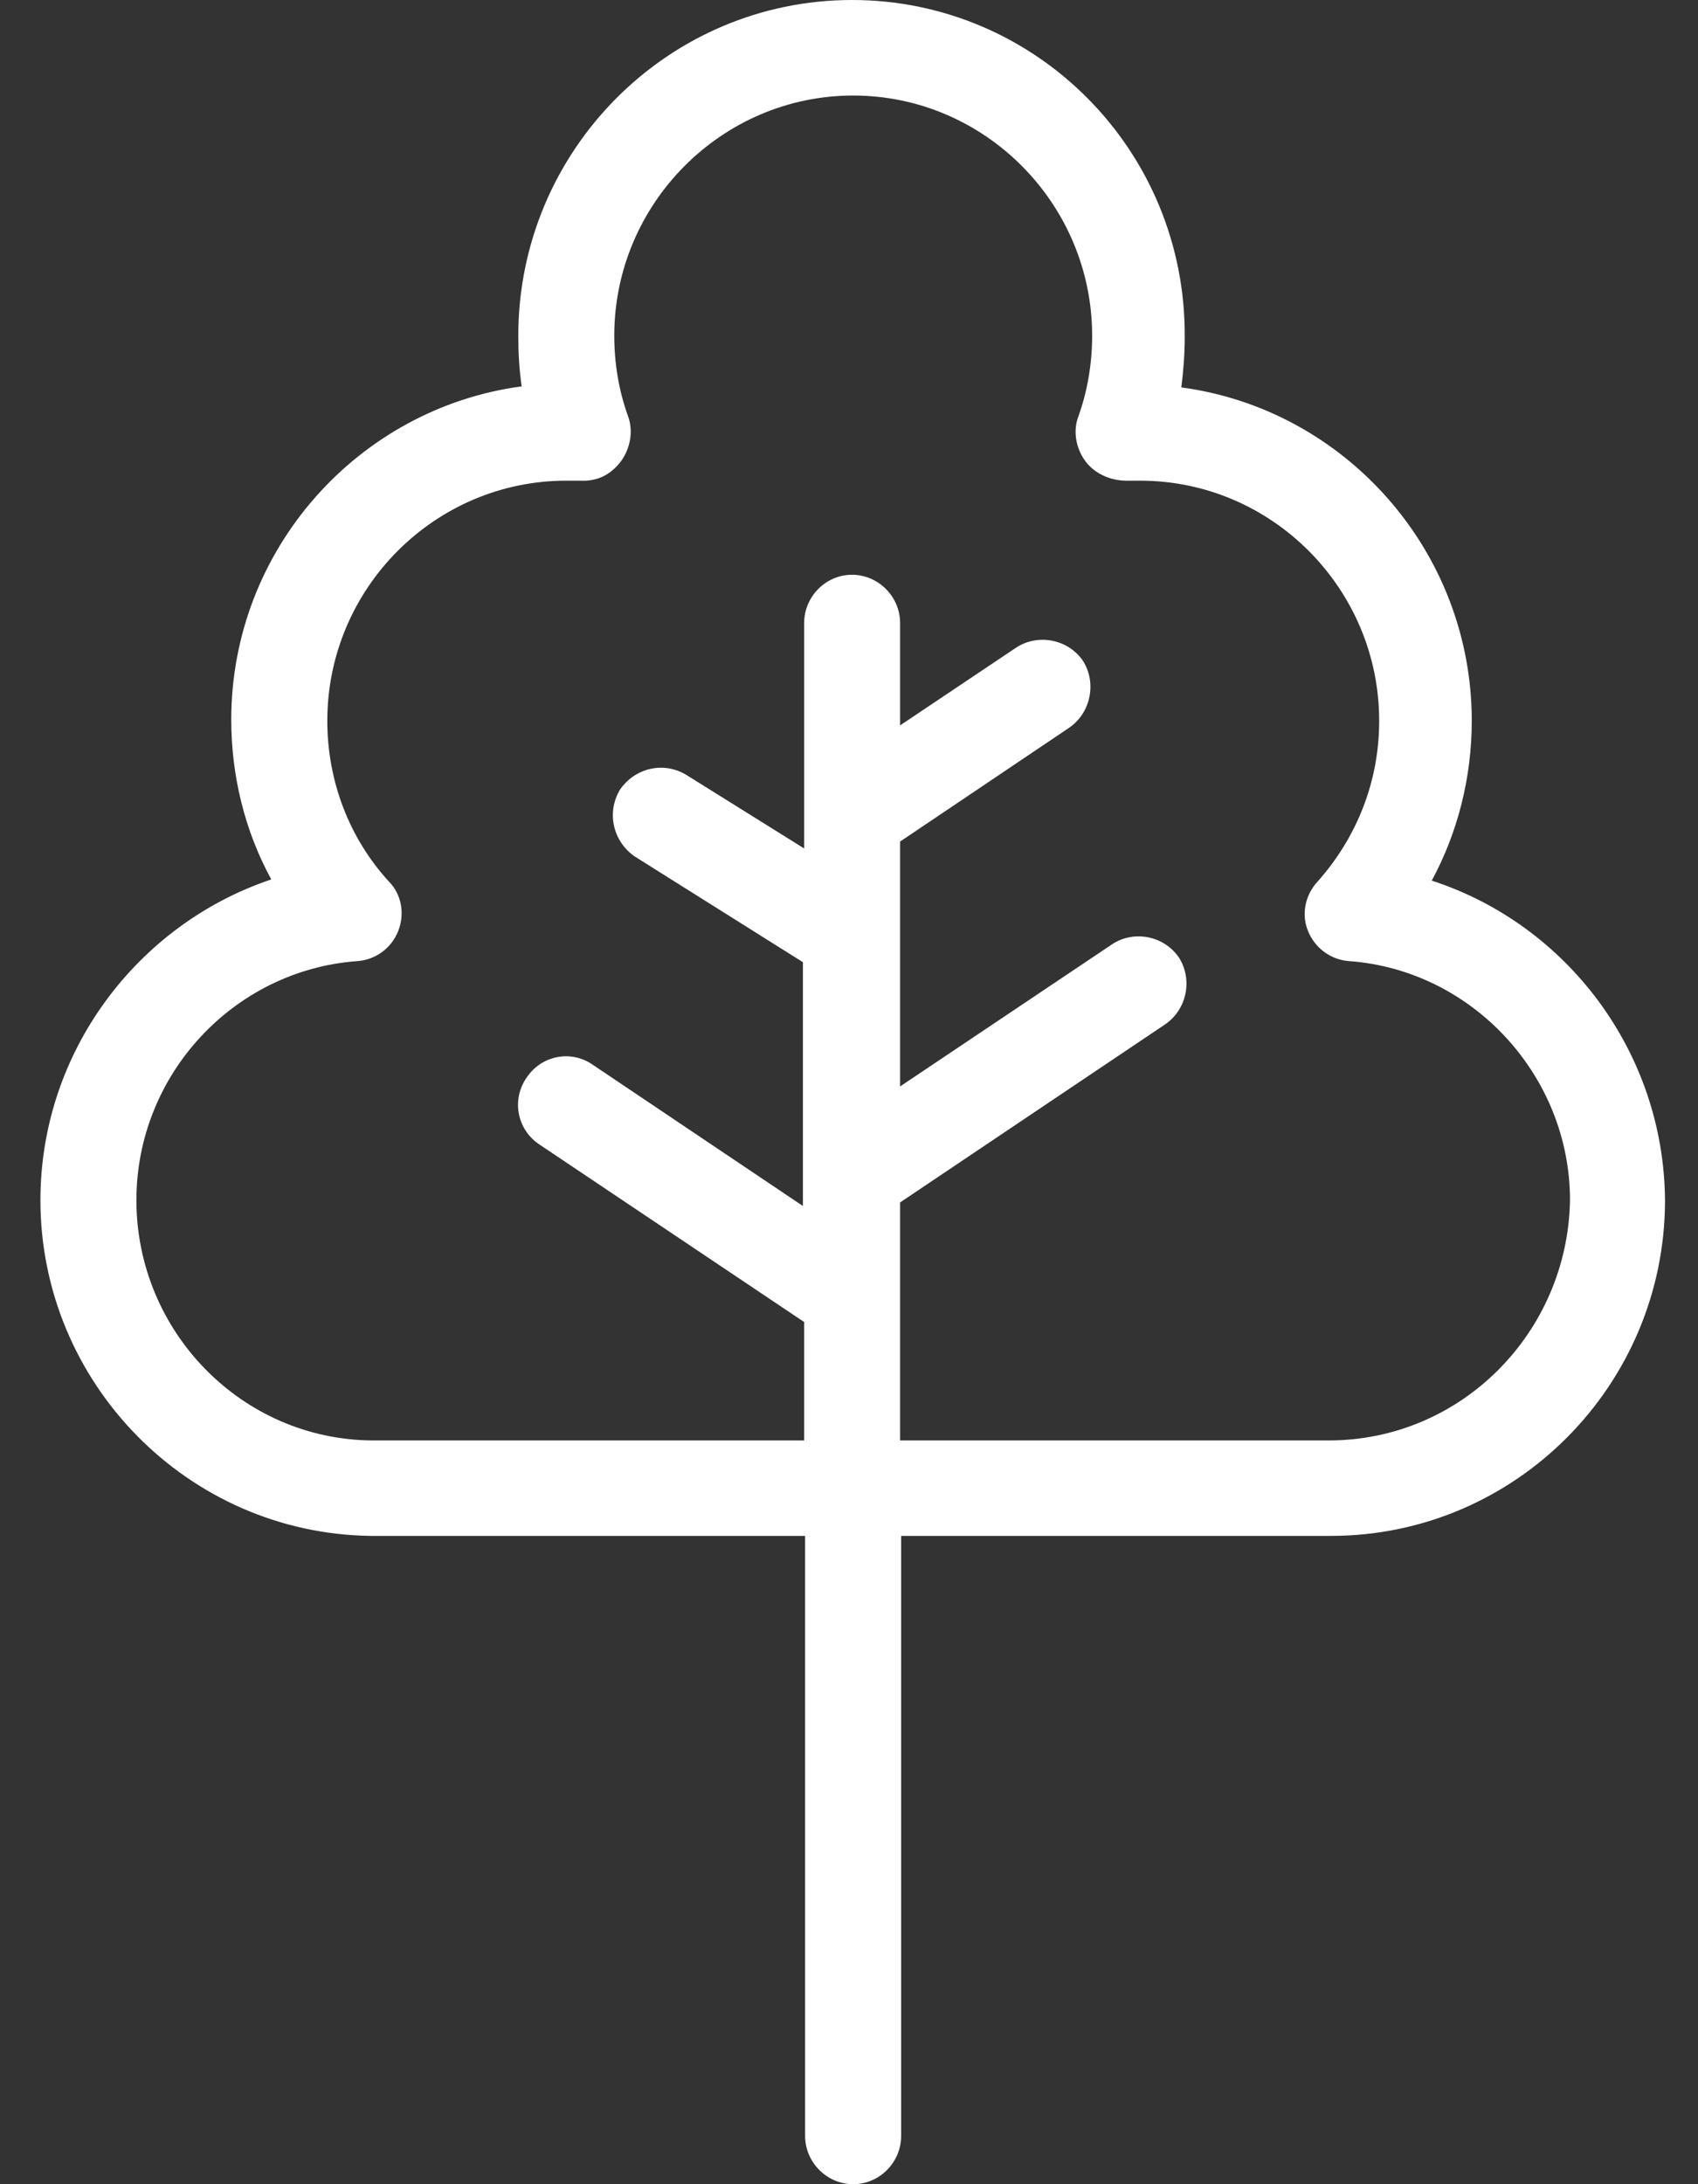 <svg xmlns="http://www.w3.org/2000/svg" width="21" height="27" viewBox="0 0 21 27" fill="none"><rect x="0" y="0" width="21" height="27" fill="#333333" stroke="none"/><path d="M17.707 10.886C18.03 10.29 18.202 9.607 18.202 8.911C18.202 6.807 16.631 5.059 14.61 4.789C14.637 4.576 14.652 4.378 14.652 4.165C14.667 1.861 12.815 0 10.537 0C8.262 0 6.41 1.861 6.41 4.15C6.41 4.363 6.422 4.576 6.452 4.776C4.431 5.046 2.86 6.793 2.86 8.896C2.86 9.592 3.029 10.275 3.355 10.871C1.7 11.426 0.5 13.002 0.5 14.836C0.5 17.095 2.322 18.957 4.585 18.986H4.642H9.957V26.402C9.957 26.73 10.226 27 10.552 27C10.878 27 11.145 26.73 11.145 26.402V18.986H16.462C18.737 18.986 20.592 17.125 20.592 14.836C20.577 13.002 19.375 11.426 17.707 10.886ZM16.434 17.806H11.132V14.864L14.411 12.662C14.68 12.477 14.752 12.109 14.582 11.839C14.398 11.568 14.03 11.496 13.761 11.668L11.132 13.43V10.403L13.223 8.996C13.492 8.811 13.564 8.441 13.395 8.171C13.211 7.901 12.842 7.831 12.574 8.001L11.132 8.967V7.703C11.132 7.375 10.863 7.105 10.537 7.105C10.213 7.105 9.945 7.375 9.945 7.703V10.488L8.488 9.579C8.205 9.407 7.851 9.494 7.667 9.762C7.498 10.047 7.582 10.403 7.851 10.588L9.93 11.894V14.908L7.328 13.16C7.06 12.975 6.691 13.045 6.507 13.33C6.325 13.6 6.395 13.97 6.679 14.153L9.945 16.342V17.806H4.6C2.987 17.793 1.687 16.457 1.687 14.836C1.687 13.287 2.888 11.994 4.416 11.881C4.642 11.866 4.839 11.724 4.924 11.511C5.009 11.298 4.966 11.056 4.812 10.9C4.316 10.36 4.048 9.65 4.048 8.911C4.048 7.275 5.377 5.942 7.002 5.942C7.06 5.942 7.117 5.942 7.172 5.942C7.386 5.954 7.555 5.869 7.682 5.699C7.794 5.544 7.836 5.329 7.767 5.144C7.654 4.833 7.597 4.491 7.597 4.15C7.597 2.517 8.927 1.181 10.552 1.181C12.178 1.181 13.507 2.517 13.507 4.15C13.507 4.491 13.45 4.833 13.338 5.144C13.266 5.329 13.308 5.544 13.422 5.699C13.535 5.854 13.733 5.942 13.93 5.942C13.988 5.942 14.045 5.942 14.102 5.942C15.727 5.942 17.057 7.275 17.057 8.911C17.057 9.65 16.788 10.345 16.293 10.9C16.136 11.071 16.094 11.313 16.178 11.511C16.265 11.724 16.462 11.866 16.688 11.881C18.215 11.994 19.417 13.302 19.417 14.836C19.389 16.47 18.075 17.806 16.434 17.806Z" fill="white"></path></svg>